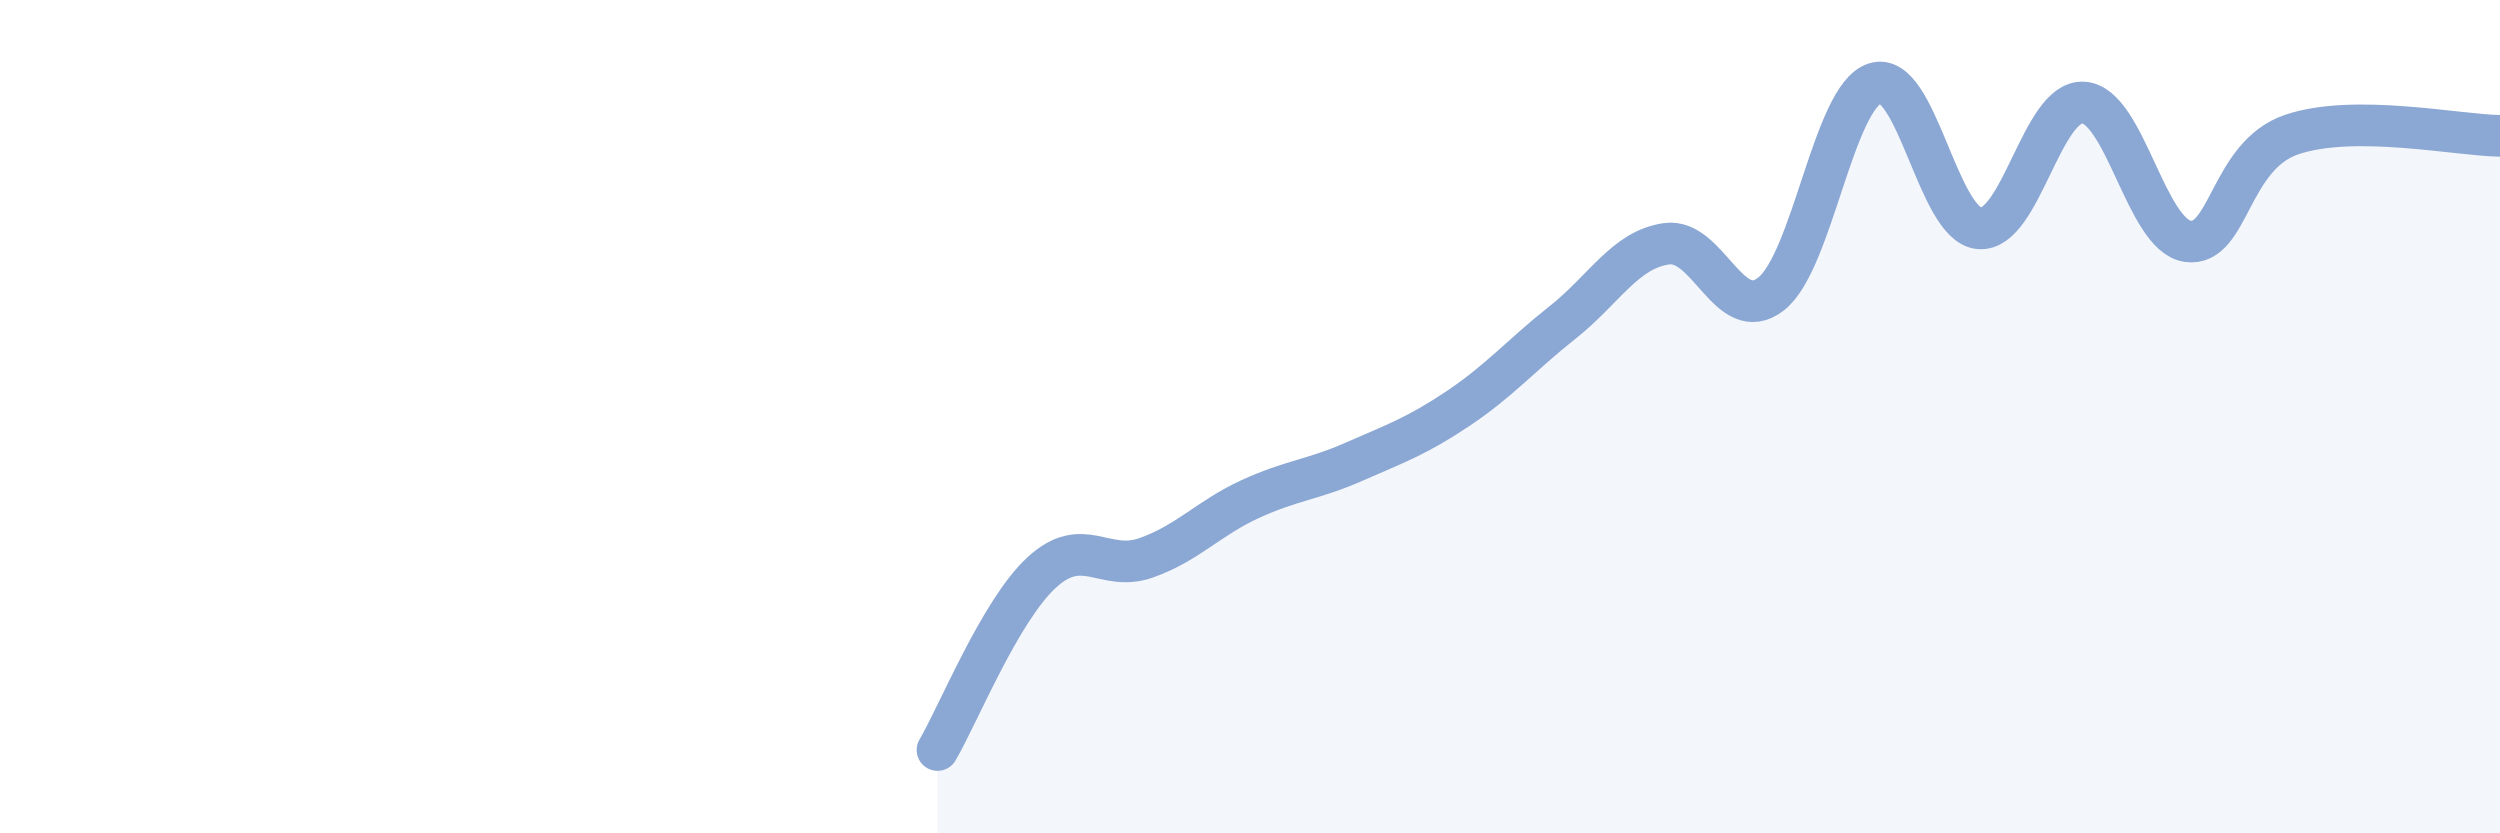 
    <svg width="60" height="20" viewBox="0 0 60 20" xmlns="http://www.w3.org/2000/svg">
      <path
        d="M 22.5,18 C 23,17.15 24,14.66 25,13.74 C 26,12.82 26.5,13.74 27.5,13.39 C 28.5,13.04 29,12.44 30,11.98 C 31,11.52 31.5,11.52 32.5,11.08 C 33.5,10.64 34,10.47 35,9.8 C 36,9.13 36.5,8.53 37.5,7.74 C 38.5,6.95 39,5.99 40,5.85 C 41,5.71 41.5,7.83 42.5,7.06 C 43.5,6.29 44,2.32 45,2 C 46,1.68 46.5,5.39 47.5,5.48 C 48.5,5.57 49,2.4 50,2.46 C 51,2.52 51.5,5.64 52.5,5.79 C 53.5,5.94 53.5,3.74 55,3.23 C 56.5,2.72 59,3.25 60,3.26L60 20L22.5 20Z"
        fill="#8ba7d3"
        opacity="0.1"
        stroke-linecap="round"
        stroke-linejoin="round"
      />
      <path
        d="M 22.5,18 C 23,17.15 24,14.66 25,13.74 C 26,12.82 26.5,13.74 27.5,13.39 C 28.5,13.04 29,12.44 30,11.98 C 31,11.52 31.5,11.52 32.5,11.08 C 33.5,10.64 34,10.47 35,9.8 C 36,9.13 36.5,8.53 37.5,7.74 C 38.5,6.95 39,5.99 40,5.85 C 41,5.71 41.5,7.83 42.5,7.06 C 43.5,6.29 44,2.32 45,2 C 46,1.68 46.5,5.39 47.5,5.48 C 48.5,5.57 49,2.4 50,2.46 C 51,2.52 51.5,5.64 52.5,5.79 C 53.5,5.94 53.5,3.74 55,3.23 C 56.5,2.72 59,3.25 60,3.26"
        stroke="#8ba7d3"
        stroke-width="1"
        fill="none"
        stroke-linecap="round"
        stroke-linejoin="round"
      />
    </svg>
  
